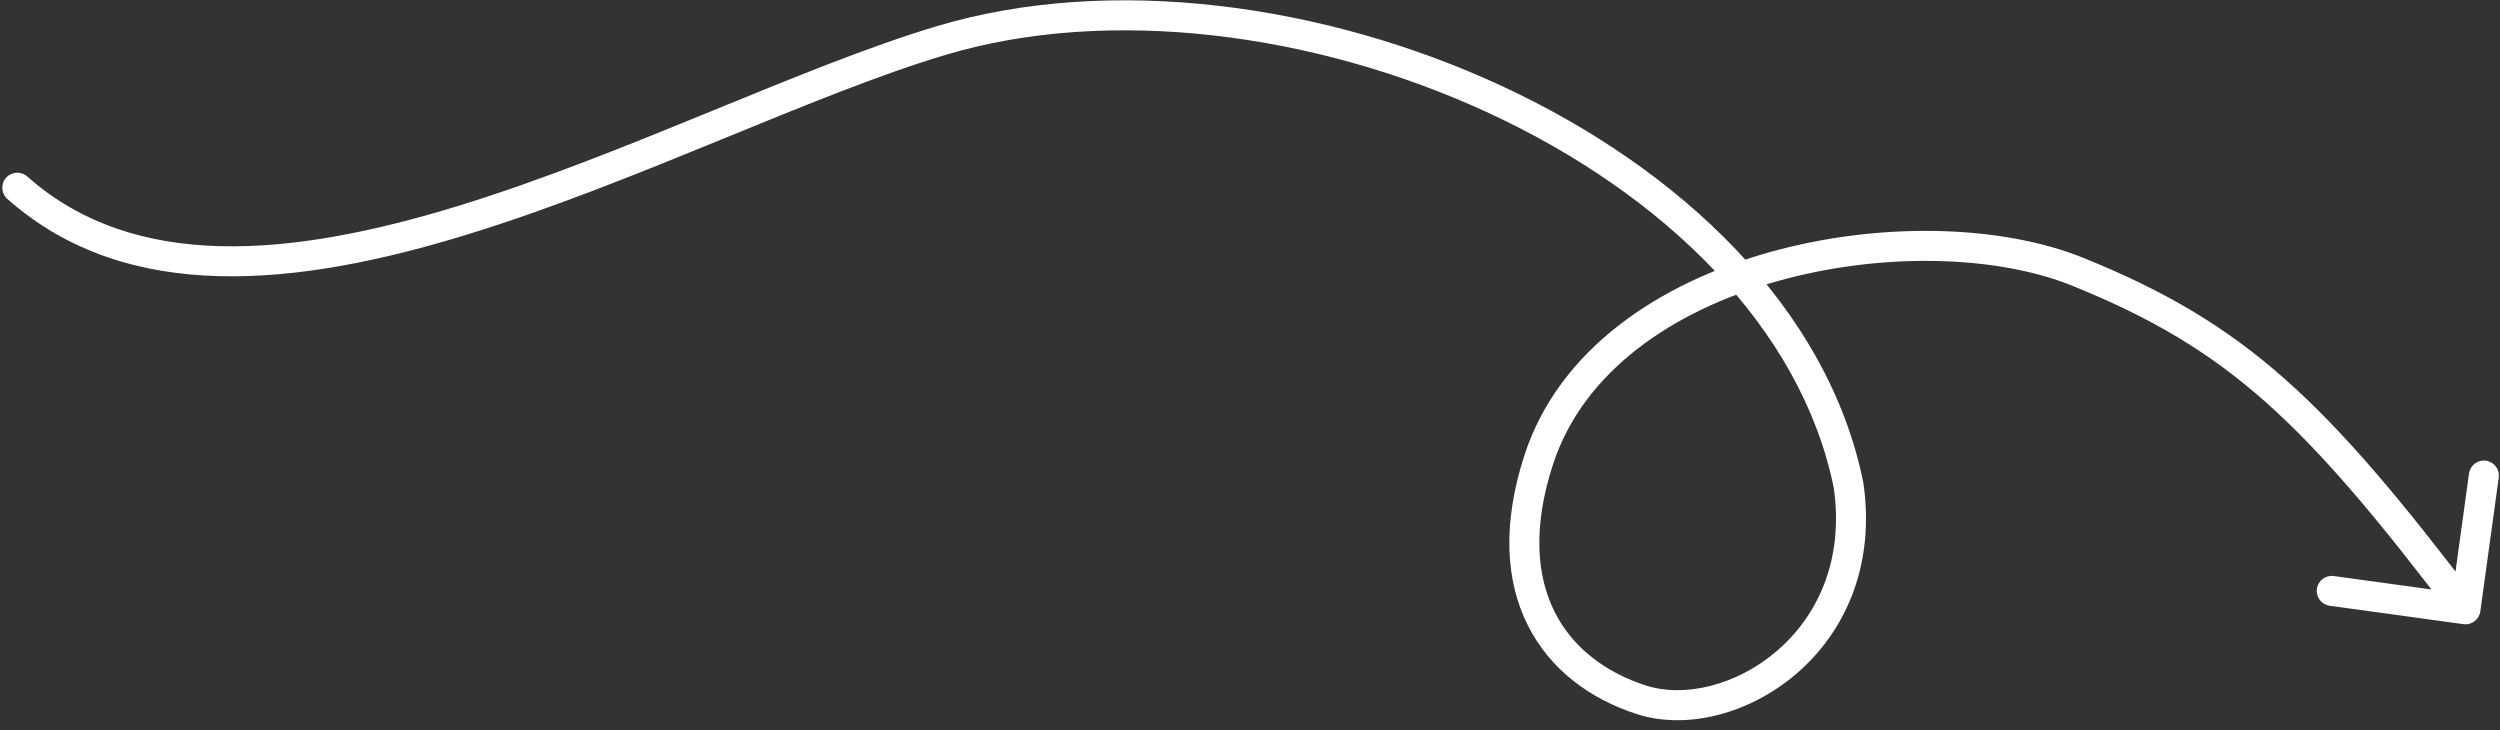 <svg xmlns="http://www.w3.org/2000/svg" width="250" height="73" viewBox="0 0 250 73" fill="none"><rect x="0" y="0" width="250" height="73" fill="#333333" stroke="none"/><path d="M2.724 17.648C2.104 17.098 1.156 17.155 0.607 17.776C0.057 18.396 0.115 19.344 0.735 19.893L2.724 17.648ZM94.168 4.038L93.739 2.601L94.168 4.038ZM184.852 48.508L186.337 48.293L186.331 48.251L186.322 48.21L184.852 48.508ZM153.87 45.986L155.297 46.45L153.87 45.986ZM246.342 62.416C247.163 62.529 247.92 61.955 248.033 61.134L249.873 47.76C249.986 46.94 249.413 46.183 248.592 46.07C247.771 45.957 247.014 46.53 246.901 47.351L245.265 59.239L233.377 57.603C232.557 57.49 231.8 58.064 231.687 58.884C231.574 59.705 232.148 60.462 232.968 60.575L246.342 62.416ZM0.735 19.893C12.783 30.568 29.885 28.636 46.789 23.432C55.304 20.81 63.938 17.303 72.085 13.97C80.264 10.624 87.921 7.467 94.596 5.475L93.739 2.601C86.89 4.644 79.078 7.868 70.949 11.194C62.786 14.533 54.273 17.989 45.907 20.565C29.048 25.755 13.456 27.156 2.724 17.648L0.735 19.893ZM94.596 5.475C110.911 0.609 131.497 3.247 148.881 11.303C166.285 19.367 180.106 32.677 183.382 48.807L186.322 48.21C182.782 30.779 168.005 16.858 150.142 8.581C132.26 0.294 110.912 -2.522 93.739 2.601L94.596 5.475ZM183.368 48.724C184.442 56.116 181.668 61.686 177.675 65.107C173.611 68.587 168.388 69.774 164.602 68.553L163.682 71.409C168.67 73.017 174.953 71.387 179.626 67.385C184.37 63.322 187.564 56.743 186.337 48.293L183.368 48.724ZM164.602 68.553C160.516 67.237 157.246 64.747 155.457 61.172C153.67 57.602 153.253 52.734 155.297 46.45L152.444 45.523C150.221 52.359 150.552 58.074 152.774 62.514C154.994 66.95 158.992 69.897 163.682 71.409L164.602 68.553ZM155.297 46.45C158.321 37.15 167.253 31.073 177.7 28.128C188.135 25.185 199.642 25.505 207.231 28.575L208.356 25.794C200.017 22.42 187.807 22.161 176.886 25.24C165.975 28.317 155.91 34.864 152.444 45.523L155.297 46.45ZM207.231 28.575C215.068 31.746 220.844 35.142 226.512 40.16C232.212 45.207 237.843 51.931 245.351 61.836L247.742 60.023C240.218 50.097 234.437 43.171 228.501 37.914C222.532 32.629 216.448 29.068 208.356 25.794L207.231 28.575Z" fill="white"></path></svg>